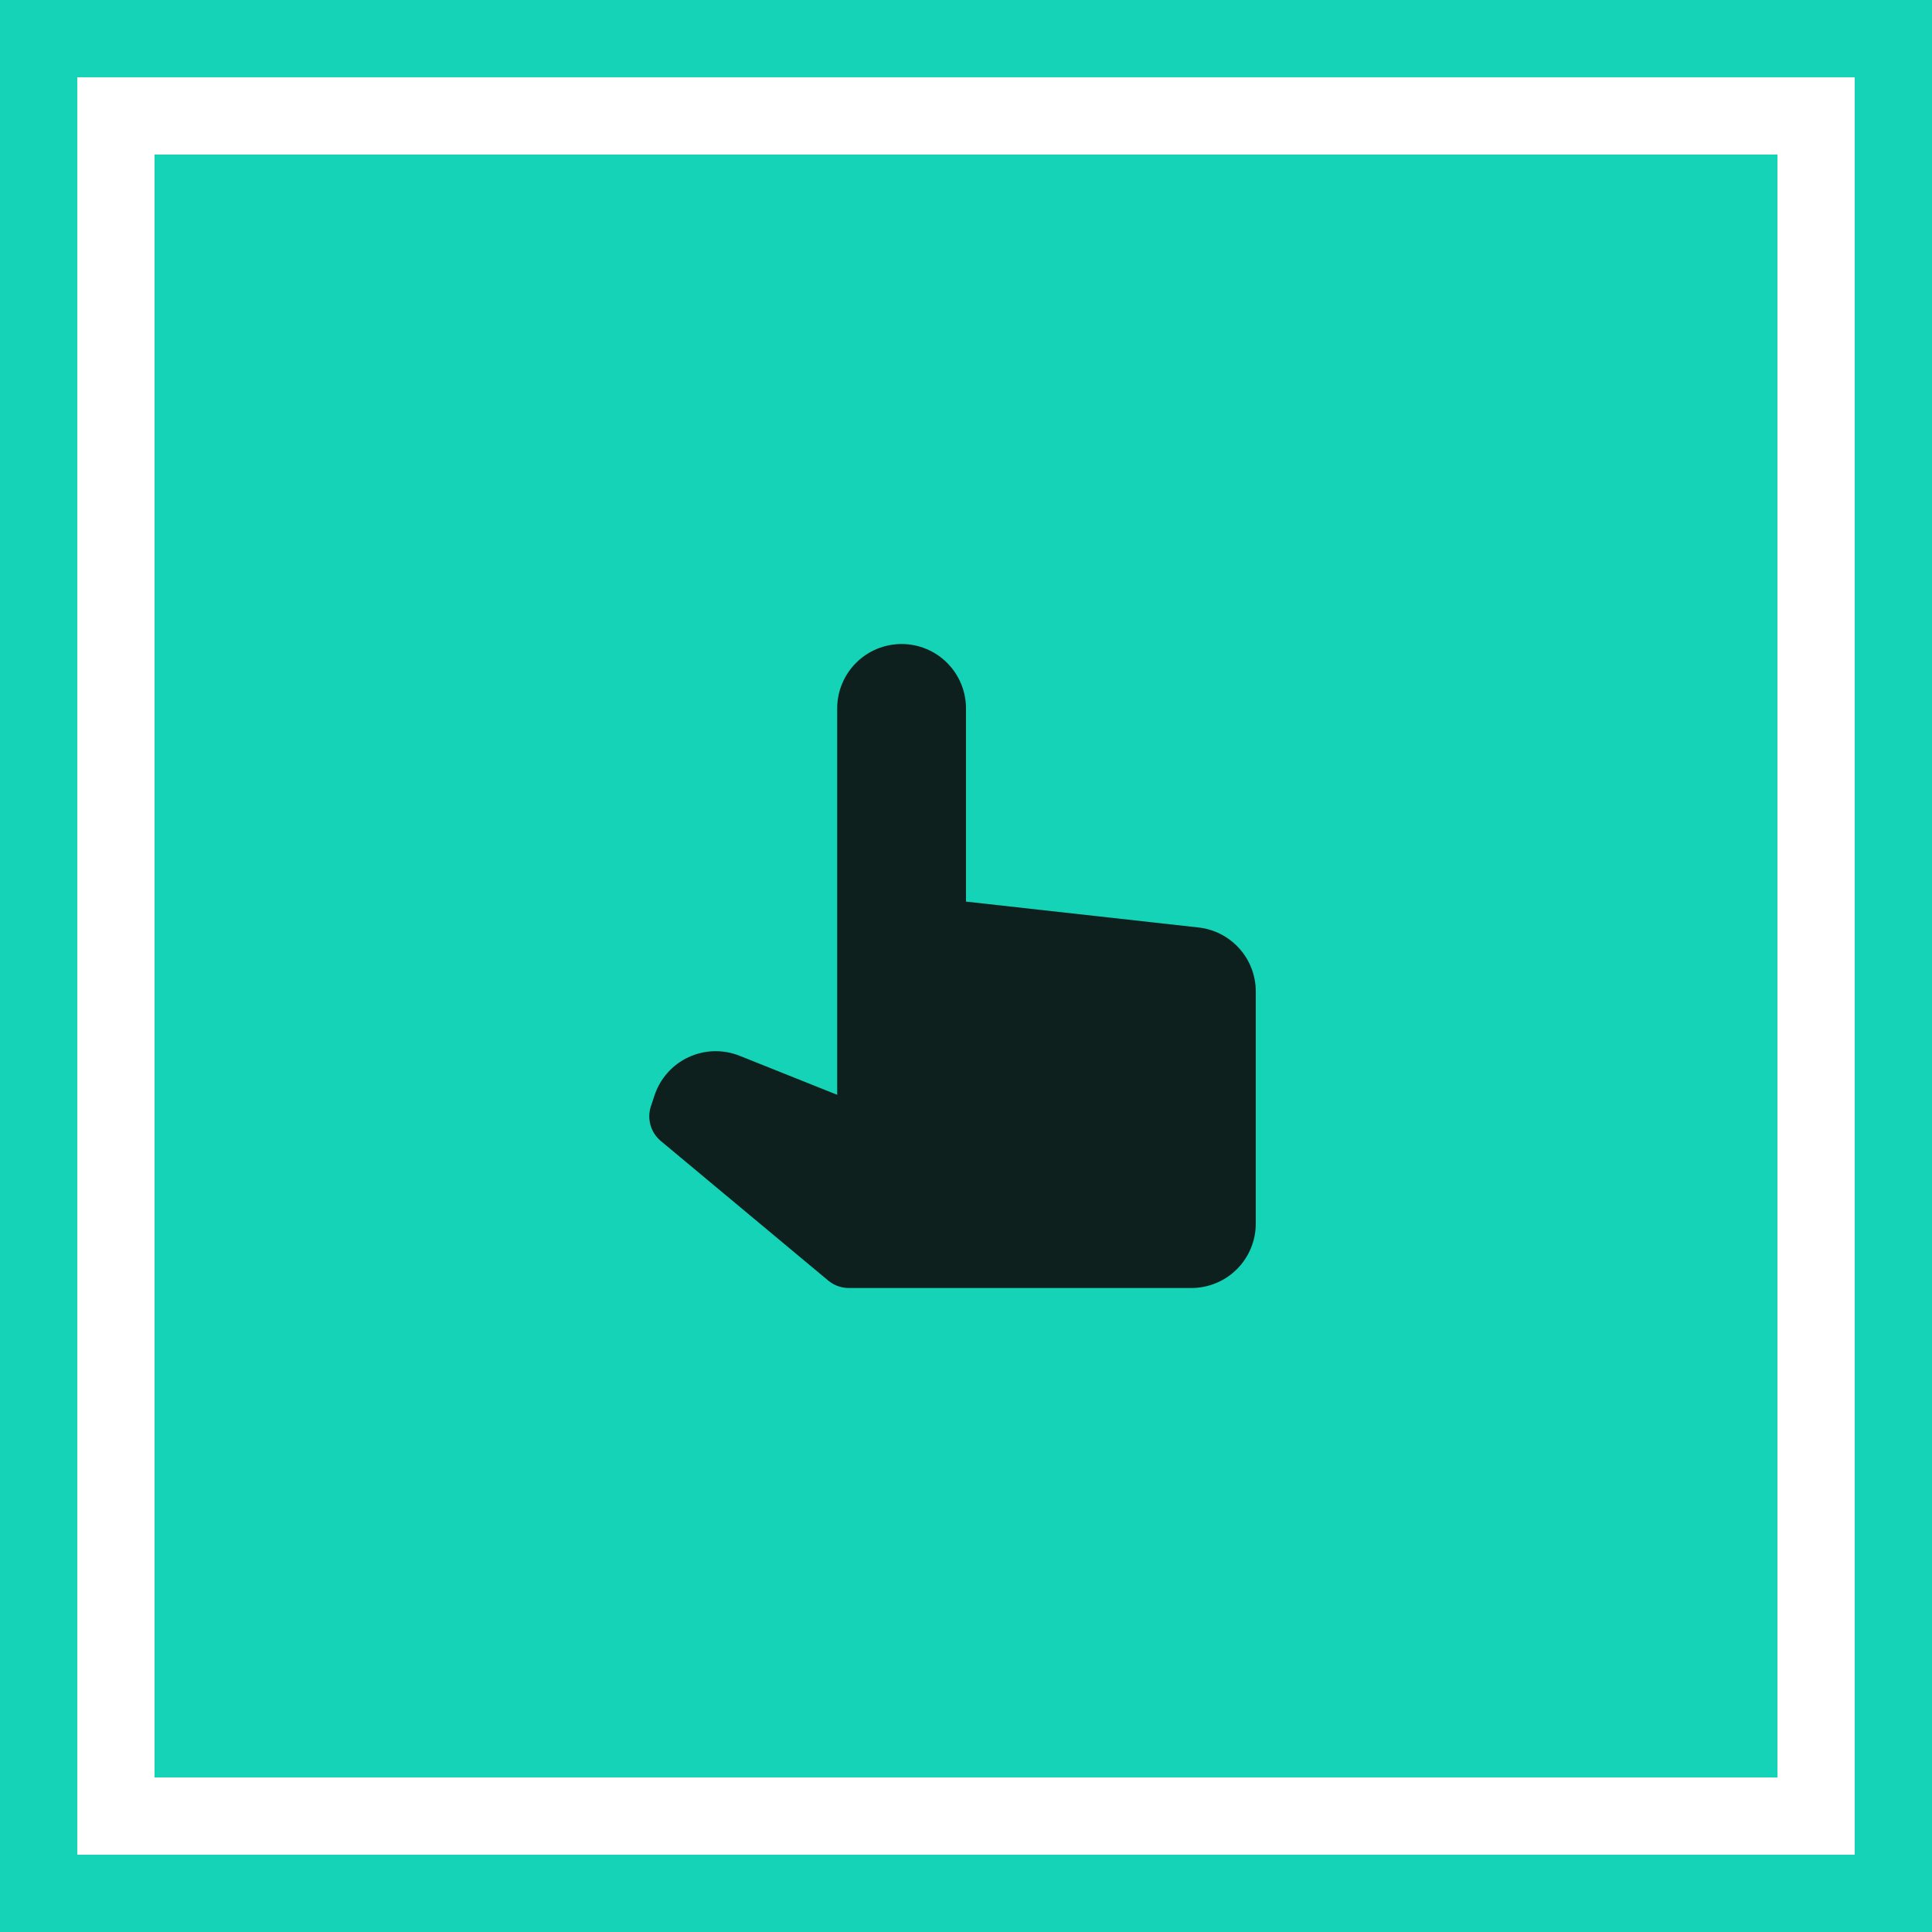 <svg xmlns="http://www.w3.org/2000/svg" width="100" height="100" viewBox="0 0 100 100" fill="none"><g clip-path="url(#clip0_2336_299568)"><rect x="2" y="2" width="96" height="96" stroke="#14D3B7" stroke-width="4"></rect><rect x="8" y="8" width="84" height="84" fill="#14D3B7"></rect><path d="M62.034 48.006L49.999 46.667V36.667C49.999 35.783 49.648 34.935 49.023 34.31C48.398 33.685 47.55 33.334 46.666 33.334C45.782 33.334 44.934 33.685 44.309 34.31C43.684 34.935 43.333 35.783 43.333 36.667V56.667L38.281 54.647C37.859 54.479 37.407 54.398 36.953 54.41C36.499 54.423 36.052 54.528 35.64 54.719C35.228 54.91 34.86 55.183 34.557 55.522C34.255 55.861 34.025 56.258 33.881 56.689L33.693 57.256C33.587 57.574 33.579 57.916 33.671 58.239C33.763 58.561 33.95 58.848 34.208 59.062L42.869 66.282C43.168 66.531 43.546 66.667 43.936 66.667H61.666C62.55 66.667 63.398 66.316 64.023 65.691C64.648 65.066 64.999 64.218 64.999 63.334V51.317C64.999 50.497 64.696 49.706 64.149 49.095C63.602 48.484 62.849 48.096 62.034 48.006Z" fill="#0E201D"></path></g><defs><clipPath id="clip0_2336_299568"><rect width="100" height="100" fill="white"></rect></clipPath></defs></svg>